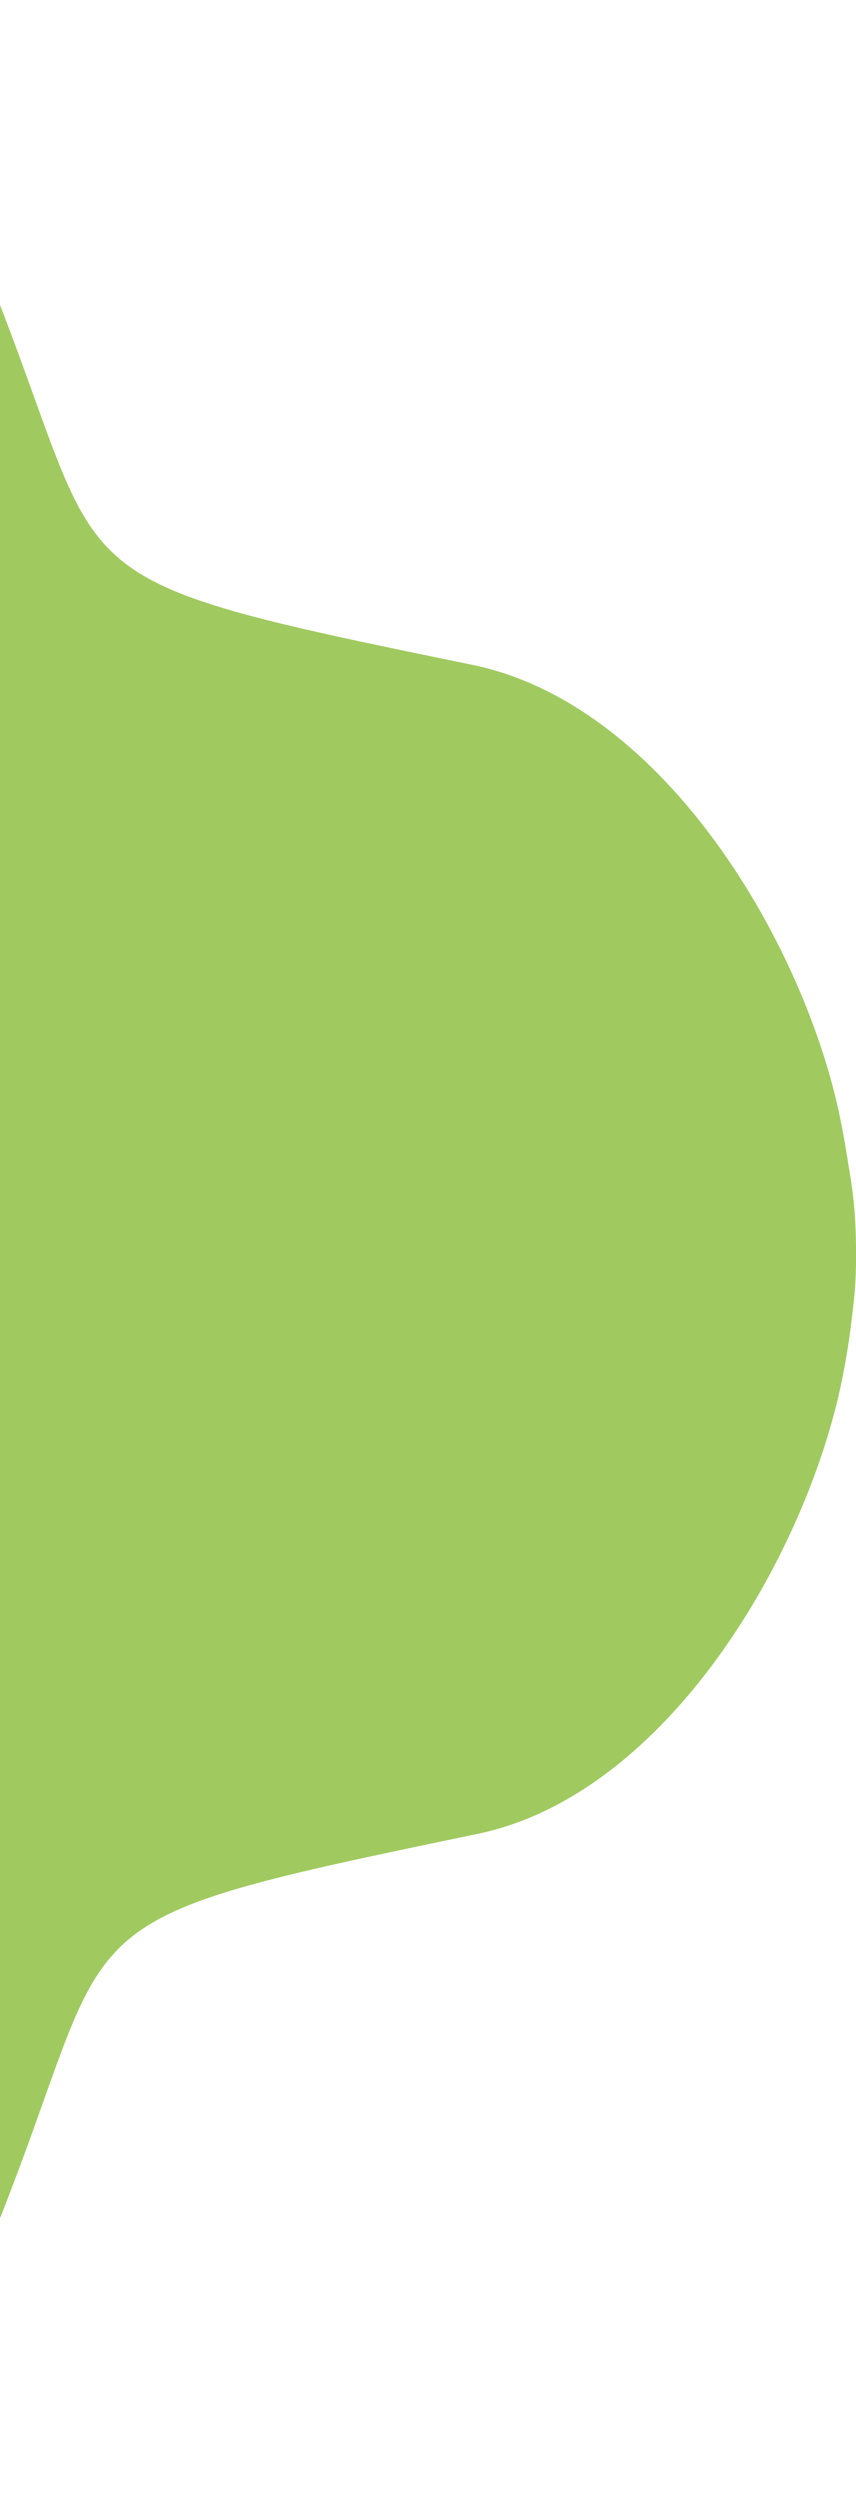 <?xml version="1.0" encoding="UTF-8"?> <svg xmlns="http://www.w3.org/2000/svg" width="238" height="695" viewBox="0 0 238 695" fill="none"> <path d="M-6.8 67.894C-37.289 -5.046 -139.91 -4.67 -163 3.848V376H233.721C236.95 370.58 241.471 350.075 233.721 311.419C224.033 263.1 185.041 195.855 131.313 184.815C6.195 159.107 33.352 163.951 -6.8 67.894Z" fill="#A0CA60"></path> <path d="M-4.17 626.966C-34.392 700.056 -136.113 699.68 -159 691.144L-159 318.227L234.763 318C235.59 323.784 241.922 344.205 234.24 382.94C224.637 431.359 185.987 498.742 132.731 509.805C8.711 535.566 35.629 530.712 -4.17 626.966Z" fill="#A0CA60"></path> </svg> 